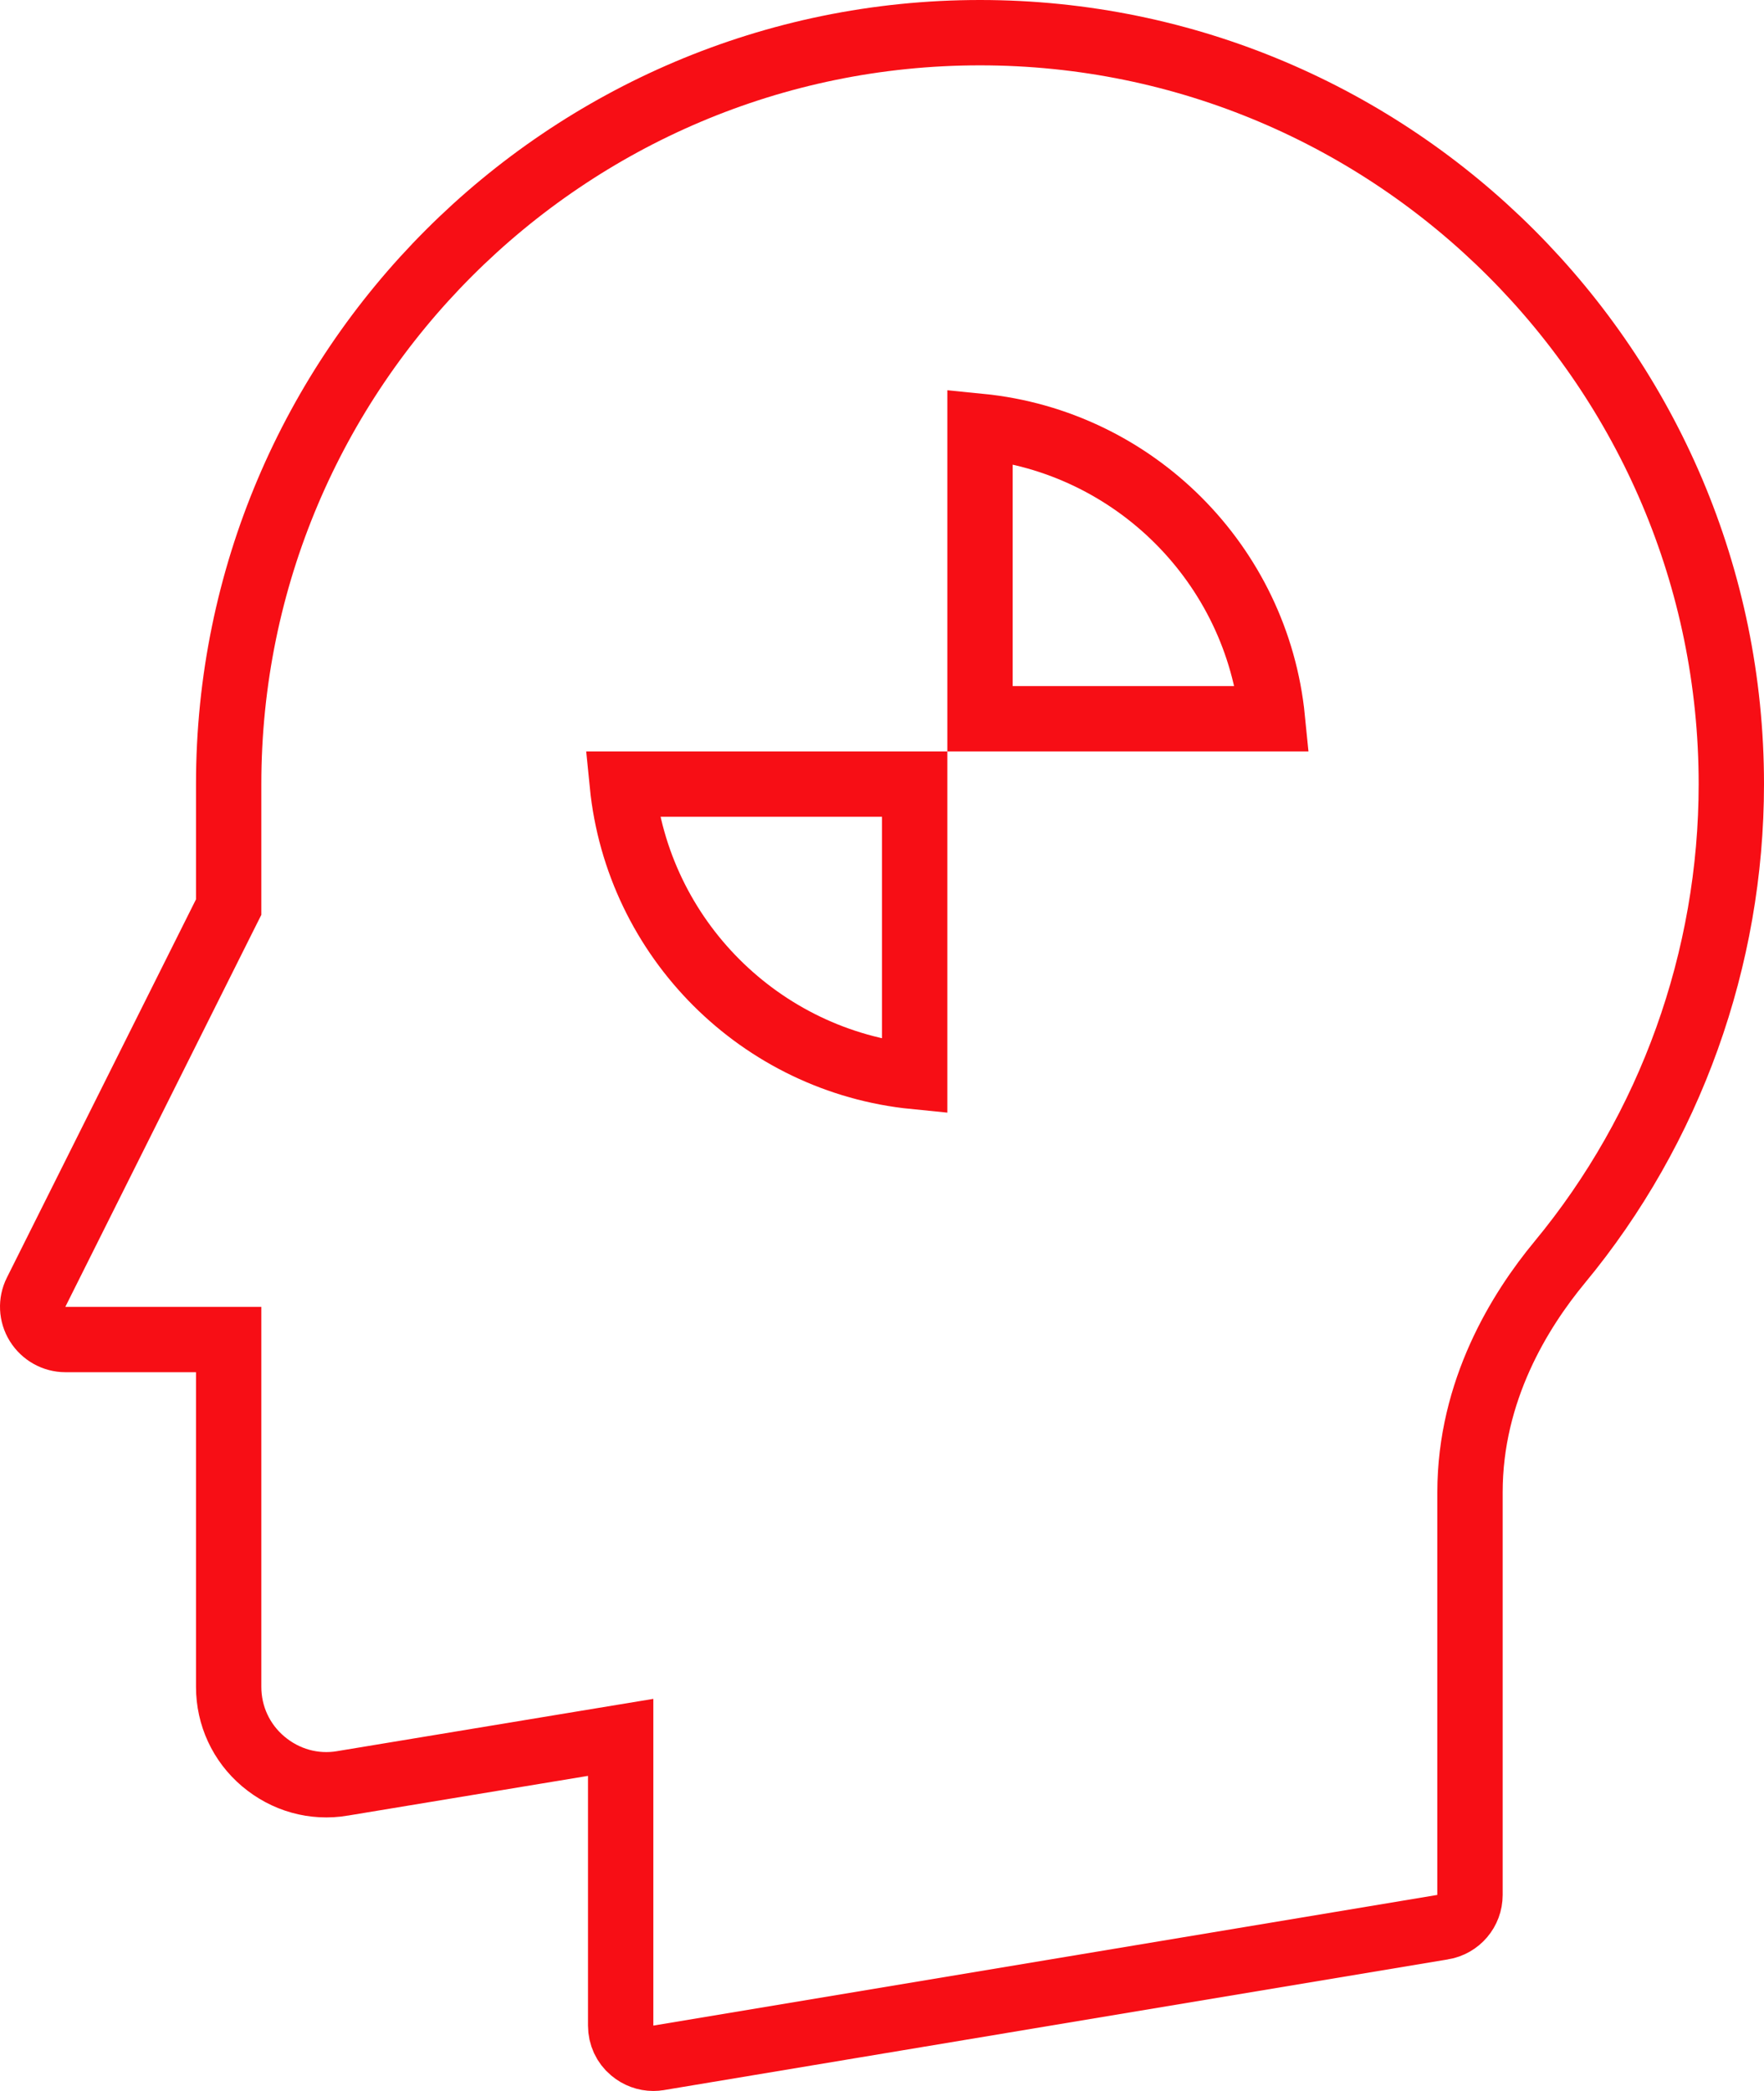 <?xml version="1.0" encoding="UTF-8"?> <svg xmlns="http://www.w3.org/2000/svg" width="54" height="64" viewBox="0 0 54 64" fill="none"> <path d="M28 24V32.951C23.276 32.482 19.518 28.724 19.049 24H28ZM30 22V13.049C34.724 13.518 38.482 17.276 38.951 22H30Z" stroke="#F70E15" stroke-width="2"></path> <path d="M6.894 27.975L7 27.764V27.528V24C7 11.316 17.316 1 30 1C42.684 1 53 11.316 53 24C53 29.345 51.132 34.543 47.746 38.634L47.745 38.635C46.526 40.109 45 42.562 45 45.676V58C45 58.49 44.647 58.905 44.164 58.986L44.163 58.986L20.163 62.986L20.154 62.987L20.146 62.989C20.11 62.995 20.061 63 20 63C19.767 63 19.539 62.917 19.354 62.761L19.354 62.761L19.347 62.755C19.13 62.574 19 62.299 19 62V54.356V53.177L17.837 53.369L10.485 54.585L10.482 54.586C9.61 54.732 8.737 54.487 8.057 53.912C7.383 53.343 7 52.515 7 51.632V42V41H6H2C1.659 41 1.334 40.819 1.15 40.522C0.967 40.227 0.951 39.86 1.105 39.553L1.106 39.551L6.894 27.975Z" stroke="#F70E15" stroke-width="2"></path> </svg> 